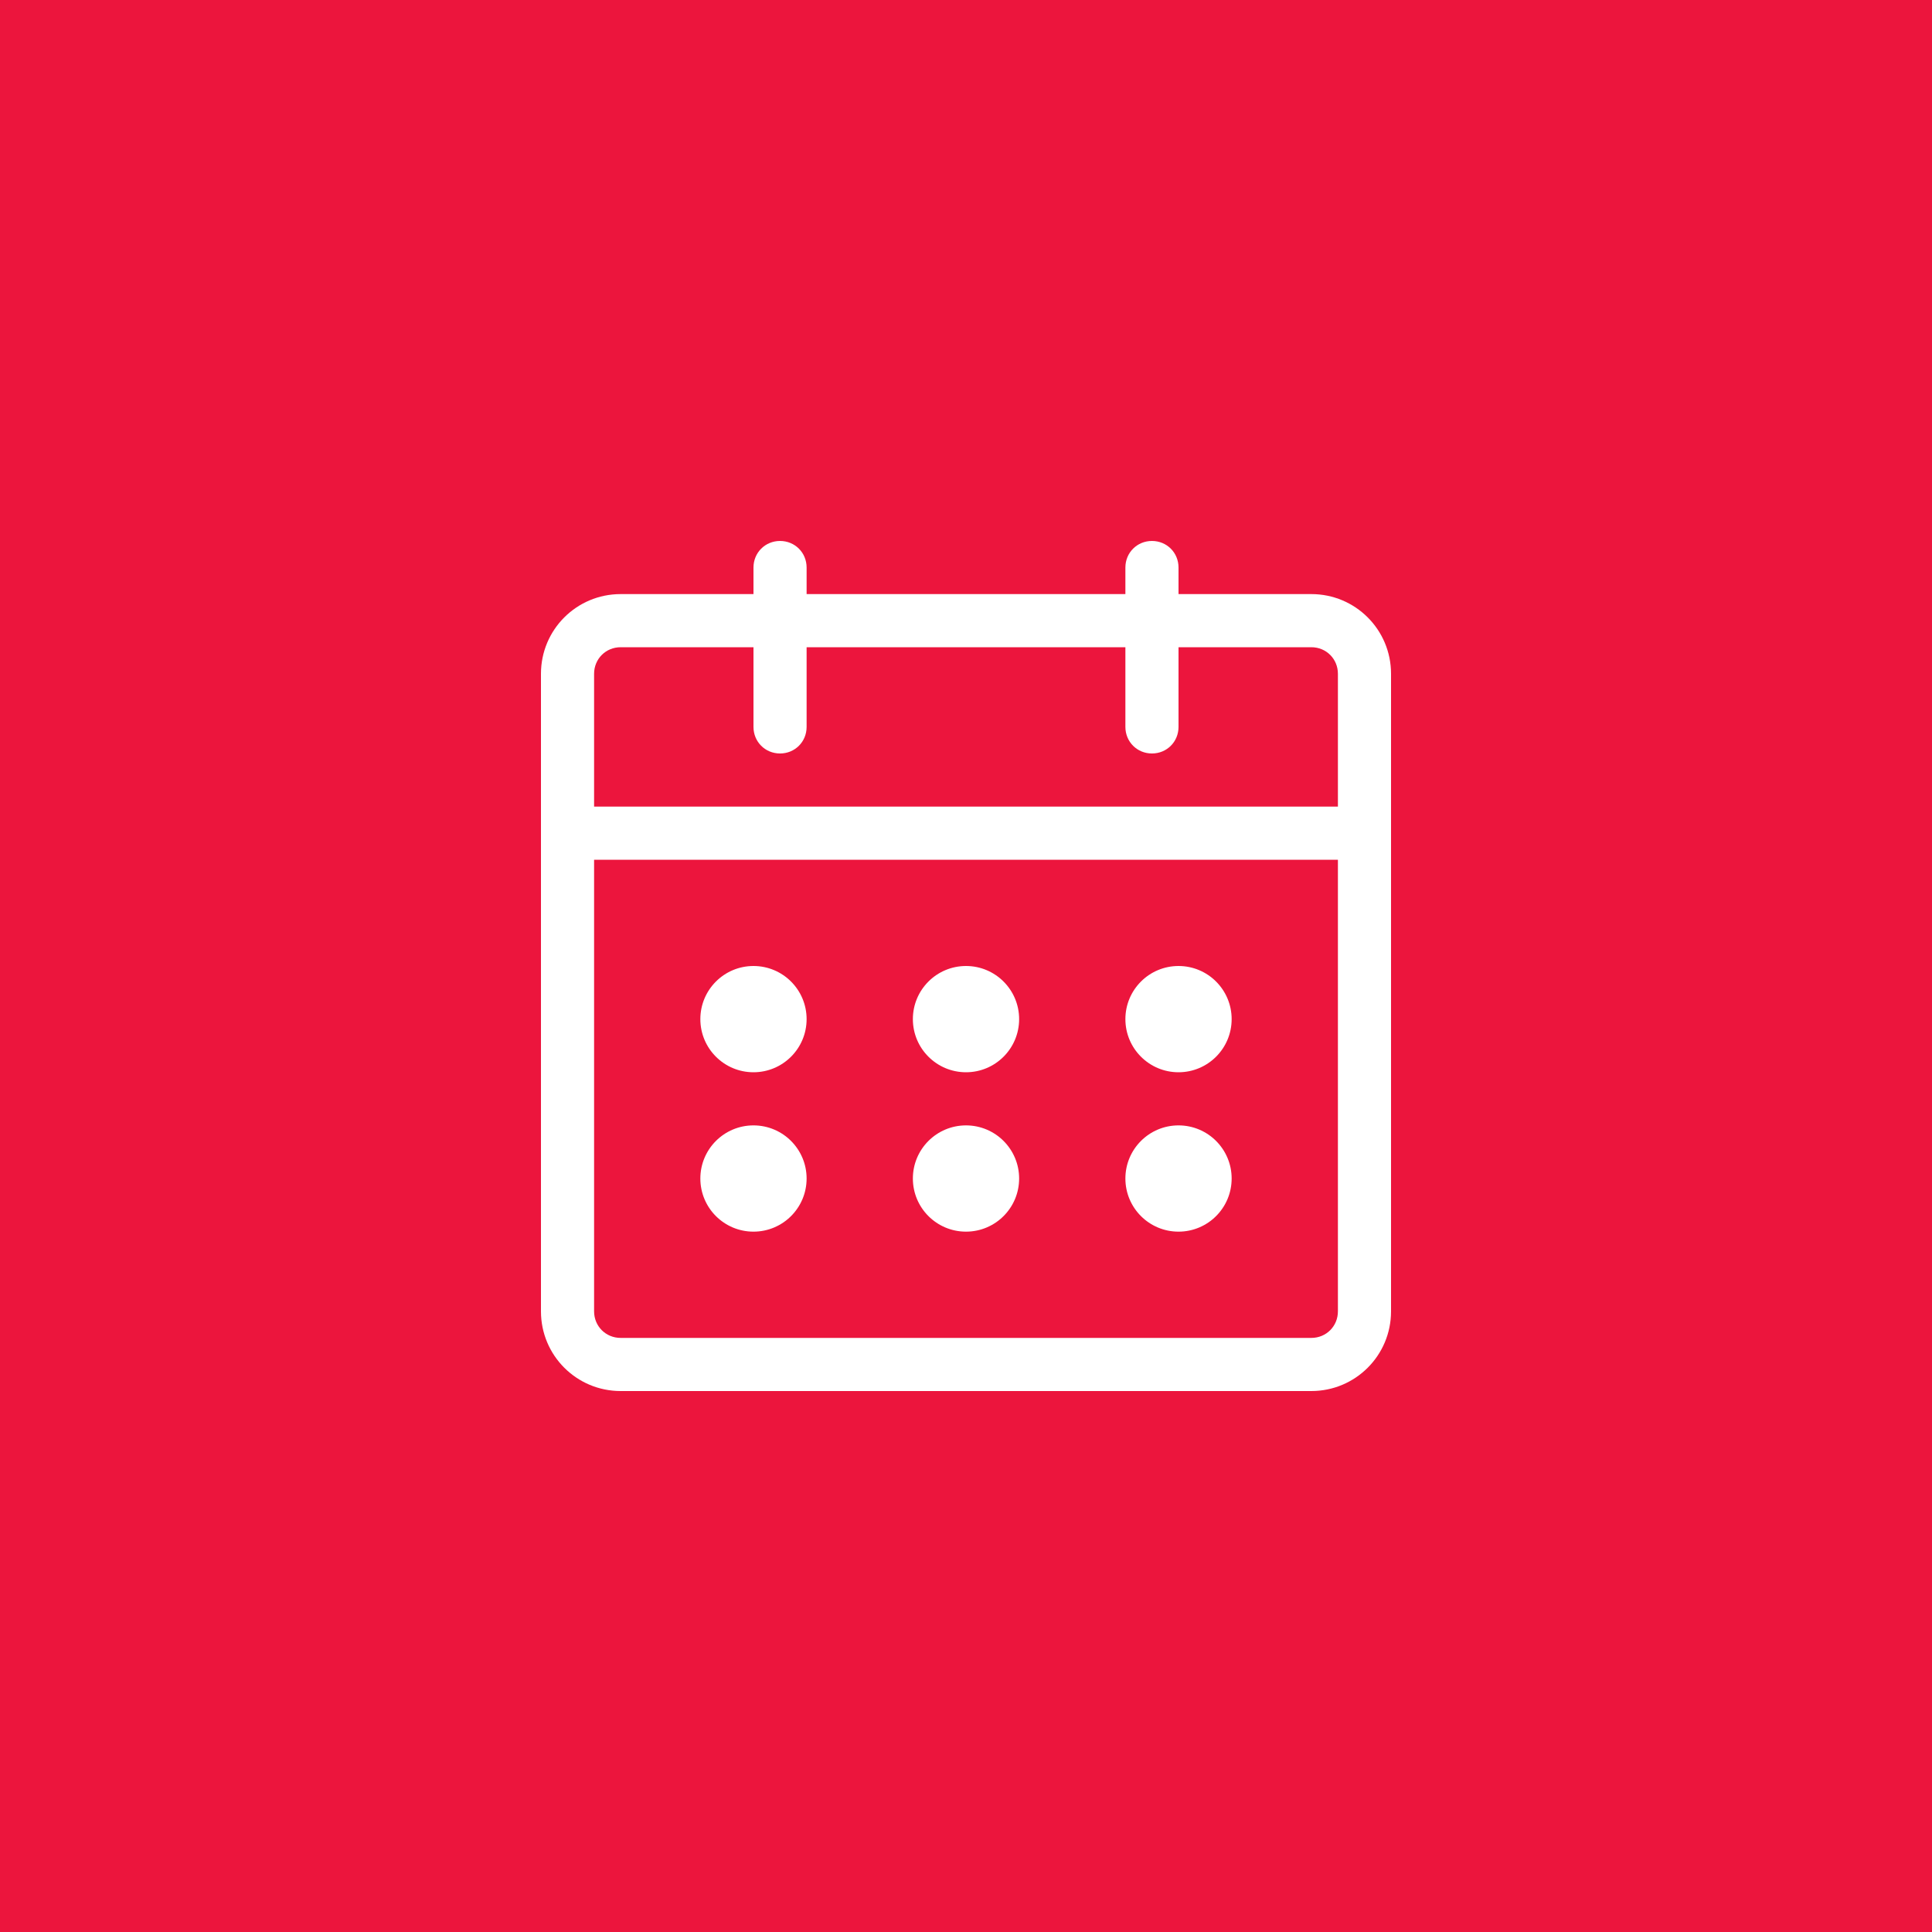 <?xml version="1.0" encoding="UTF-8"?> <svg xmlns="http://www.w3.org/2000/svg" width="100" height="100" viewBox="0 0 100 100" fill="none"><rect width="100" height="100" fill="#EC153D"></rect><path d="M67.875 72H32.125C29.843 72 28 70.157 28 67.875V34.875C28 32.593 29.843 30.75 32.125 30.75H67.875C70.157 30.75 72 32.593 72 34.875V67.875C72 70.157 70.157 72 67.875 72ZM32.125 33.5C31.355 33.5 30.75 34.105 30.75 34.875V67.875C30.75 68.645 31.355 69.25 32.125 69.25H67.875C68.645 69.25 69.25 68.645 69.25 67.875V34.875C69.25 34.105 68.645 33.5 67.875 33.5H32.125Z" fill="white"></path><path d="M40.375 39C39.605 39 39 38.395 39 37.625V29.375C39 28.605 39.605 28 40.375 28C41.145 28 41.75 28.605 41.75 29.375V37.625C41.75 38.395 41.145 39 40.375 39ZM59.625 39C58.855 39 58.25 38.395 58.25 37.625V29.375C58.25 28.605 58.855 28 59.625 28C60.395 28 61 28.605 61 29.375V37.625C61 38.395 60.395 39 59.625 39ZM70.625 44.5H29.375C28.605 44.5 28 43.895 28 43.125C28 42.355 28.605 41.75 29.375 41.75H70.625C71.395 41.75 72 42.355 72 43.125C72 43.895 71.395 44.5 70.625 44.5Z" fill="white"></path><path d="M39 55.5C40.519 55.5 41.75 54.269 41.75 52.75C41.75 51.231 40.519 50 39 50C37.481 50 36.25 51.231 36.25 52.75C36.25 54.269 37.481 55.5 39 55.5Z" fill="white"></path><path d="M50 55.5C51.519 55.5 52.75 54.269 52.75 52.75C52.75 51.231 51.519 50 50 50C48.481 50 47.25 51.231 47.25 52.75C47.25 54.269 48.481 55.5 50 55.5Z" fill="white"></path><path d="M61 55.5C62.519 55.5 63.75 54.269 63.75 52.75C63.75 51.231 62.519 50 61 50C59.481 50 58.25 51.231 58.25 52.75C58.25 54.269 59.481 55.5 61 55.5Z" fill="white"></path><path d="M39 63.75C40.519 63.75 41.75 62.519 41.75 61C41.75 59.481 40.519 58.25 39 58.25C37.481 58.25 36.25 59.481 36.25 61C36.25 62.519 37.481 63.75 39 63.75Z" fill="white"></path><path d="M50 63.75C51.519 63.75 52.75 62.519 52.75 61C52.75 59.481 51.519 58.25 50 58.25C48.481 58.25 47.25 59.481 47.25 61C47.25 62.519 48.481 63.75 50 63.75Z" fill="white"></path><path d="M61 63.75C62.519 63.75 63.75 62.519 63.75 61C63.75 59.481 62.519 58.25 61 58.25C59.481 58.25 58.25 59.481 58.25 61C58.25 62.519 59.481 63.75 61 63.75Z" fill="white"></path></svg> 